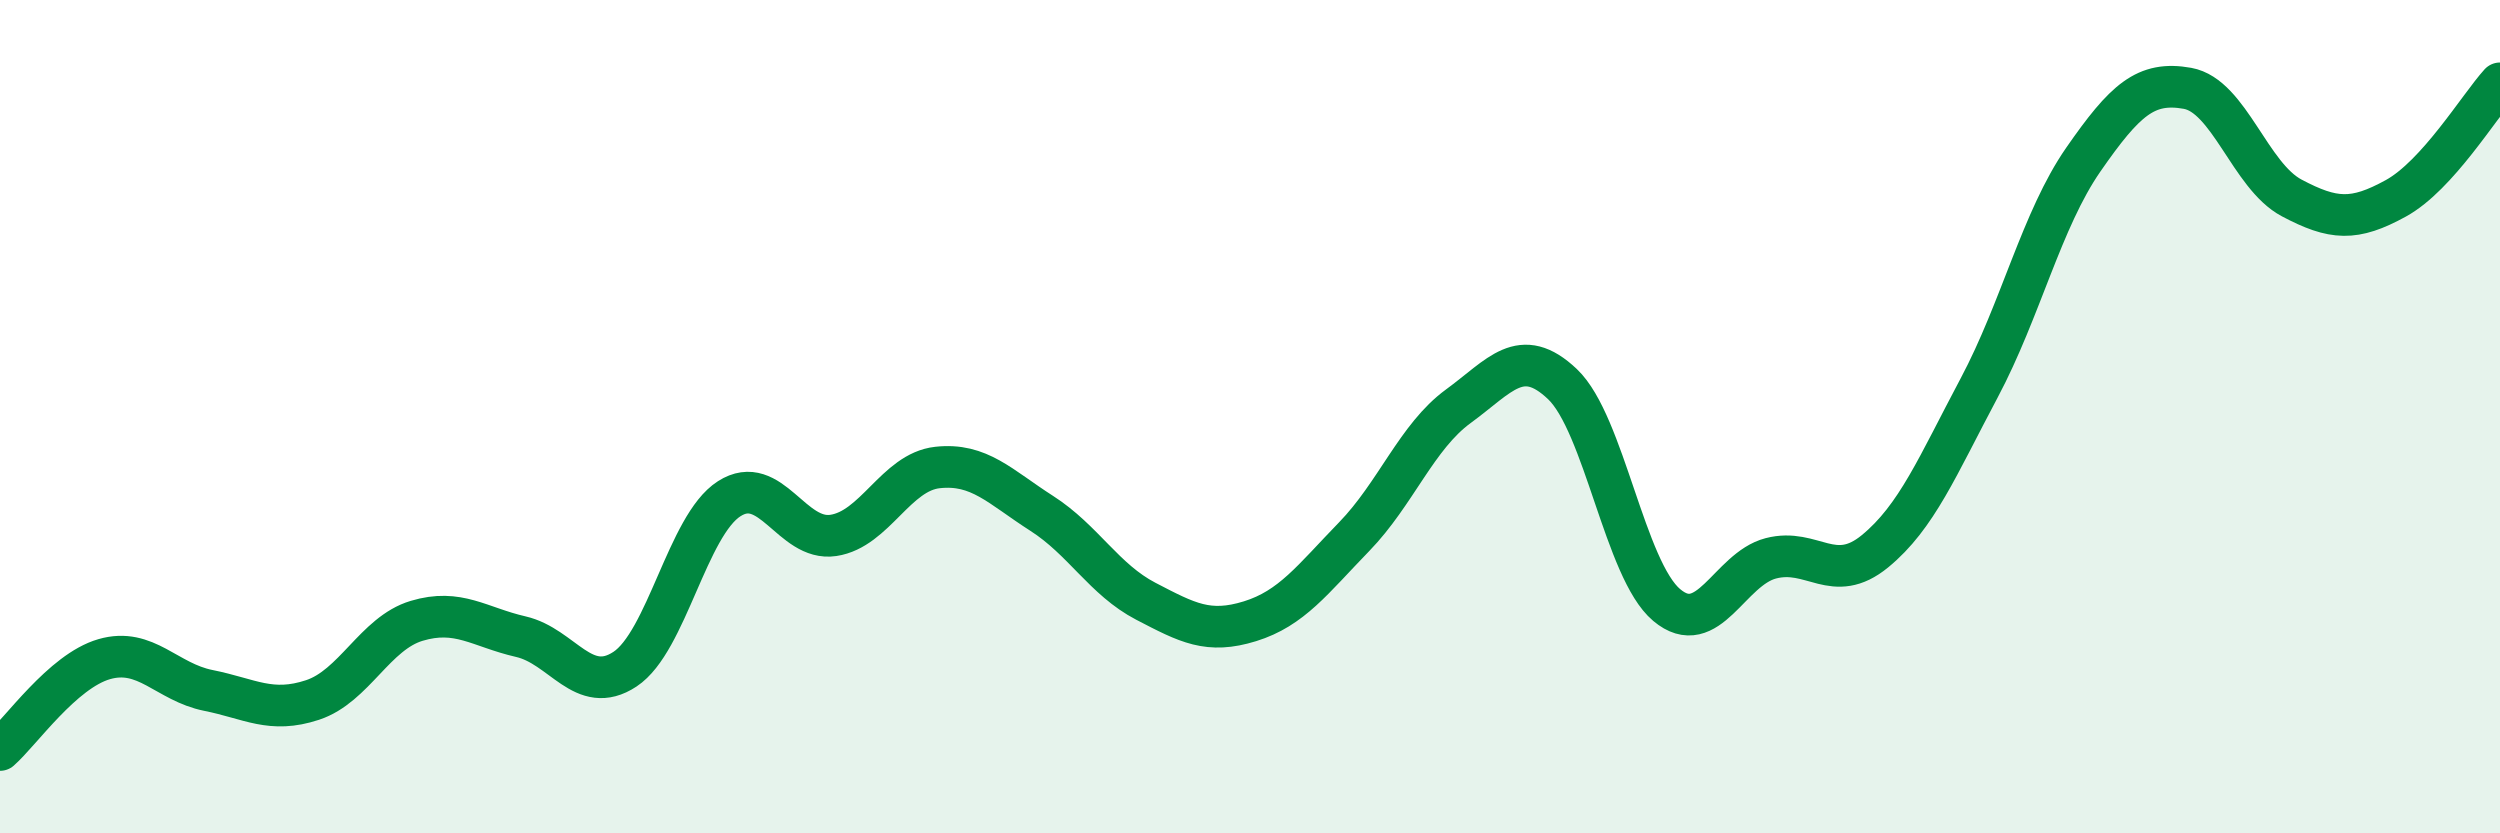 
    <svg width="60" height="20" viewBox="0 0 60 20" xmlns="http://www.w3.org/2000/svg">
      <path
        d="M 0,18 C 0.5,17.56 1.5,16.11 2.5,15.82 C 3.5,15.53 4,16.37 5,16.57 C 6,16.77 6.5,17.13 7.5,16.8 C 8.5,16.47 9,15.2 10,14.9 C 11,14.6 11.5,15.05 12.5,15.28 C 13.5,15.51 14,16.72 15,16.06 C 16,15.4 16.5,12.61 17.5,11.97 C 18.5,11.33 19,13 20,12.85 C 21,12.7 21.5,11.33 22.5,11.22 C 23.5,11.11 24,11.68 25,12.32 C 26,12.96 26.5,13.91 27.5,14.43 C 28.5,14.95 29,15.22 30,14.91 C 31,14.6 31.5,13.91 32.5,12.88 C 33.5,11.85 34,10.48 35,9.75 C 36,9.02 36.5,8.27 37.5,9.22 C 38.5,10.17 39,13.68 40,14.52 C 41,15.36 41.5,13.66 42.5,13.4 C 43.5,13.14 44,14.05 45,13.23 C 46,12.41 46.5,11.19 47.5,9.31 C 48.5,7.43 49,5.27 50,3.83 C 51,2.39 51.5,1.94 52.5,2.12 C 53.5,2.3 54,4.22 55,4.75 C 56,5.28 56.5,5.31 57.5,4.76 C 58.5,4.21 59.5,2.55 60,2L60 20L0 20Z"
        fill="#008740"
        opacity="0.1"
        stroke-linecap="round"
        stroke-linejoin="round"
      />
      <path
        d="M 0,18 C 0.5,17.56 1.5,16.11 2.5,15.82 C 3.5,15.53 4,16.37 5,16.57 C 6,16.77 6.5,17.13 7.5,16.8 C 8.5,16.47 9,15.2 10,14.9 C 11,14.6 11.5,15.05 12.5,15.28 C 13.5,15.51 14,16.72 15,16.06 C 16,15.4 16.5,12.61 17.5,11.97 C 18.5,11.33 19,13 20,12.85 C 21,12.7 21.5,11.33 22.5,11.22 C 23.5,11.11 24,11.68 25,12.32 C 26,12.96 26.5,13.91 27.5,14.43 C 28.5,14.95 29,15.22 30,14.91 C 31,14.6 31.5,13.91 32.5,12.88 C 33.5,11.85 34,10.48 35,9.75 C 36,9.02 36.5,8.27 37.5,9.22 C 38.5,10.17 39,13.68 40,14.52 C 41,15.36 41.5,13.66 42.5,13.4 C 43.5,13.14 44,14.05 45,13.23 C 46,12.41 46.5,11.19 47.5,9.31 C 48.5,7.43 49,5.27 50,3.83 C 51,2.39 51.5,1.94 52.5,2.12 C 53.5,2.3 54,4.22 55,4.75 C 56,5.28 56.5,5.31 57.5,4.76 C 58.5,4.21 59.5,2.55 60,2"
        stroke="#008740"
        stroke-width="1"
        fill="none"
        stroke-linecap="round"
        stroke-linejoin="round"
      />
    </svg>
  
